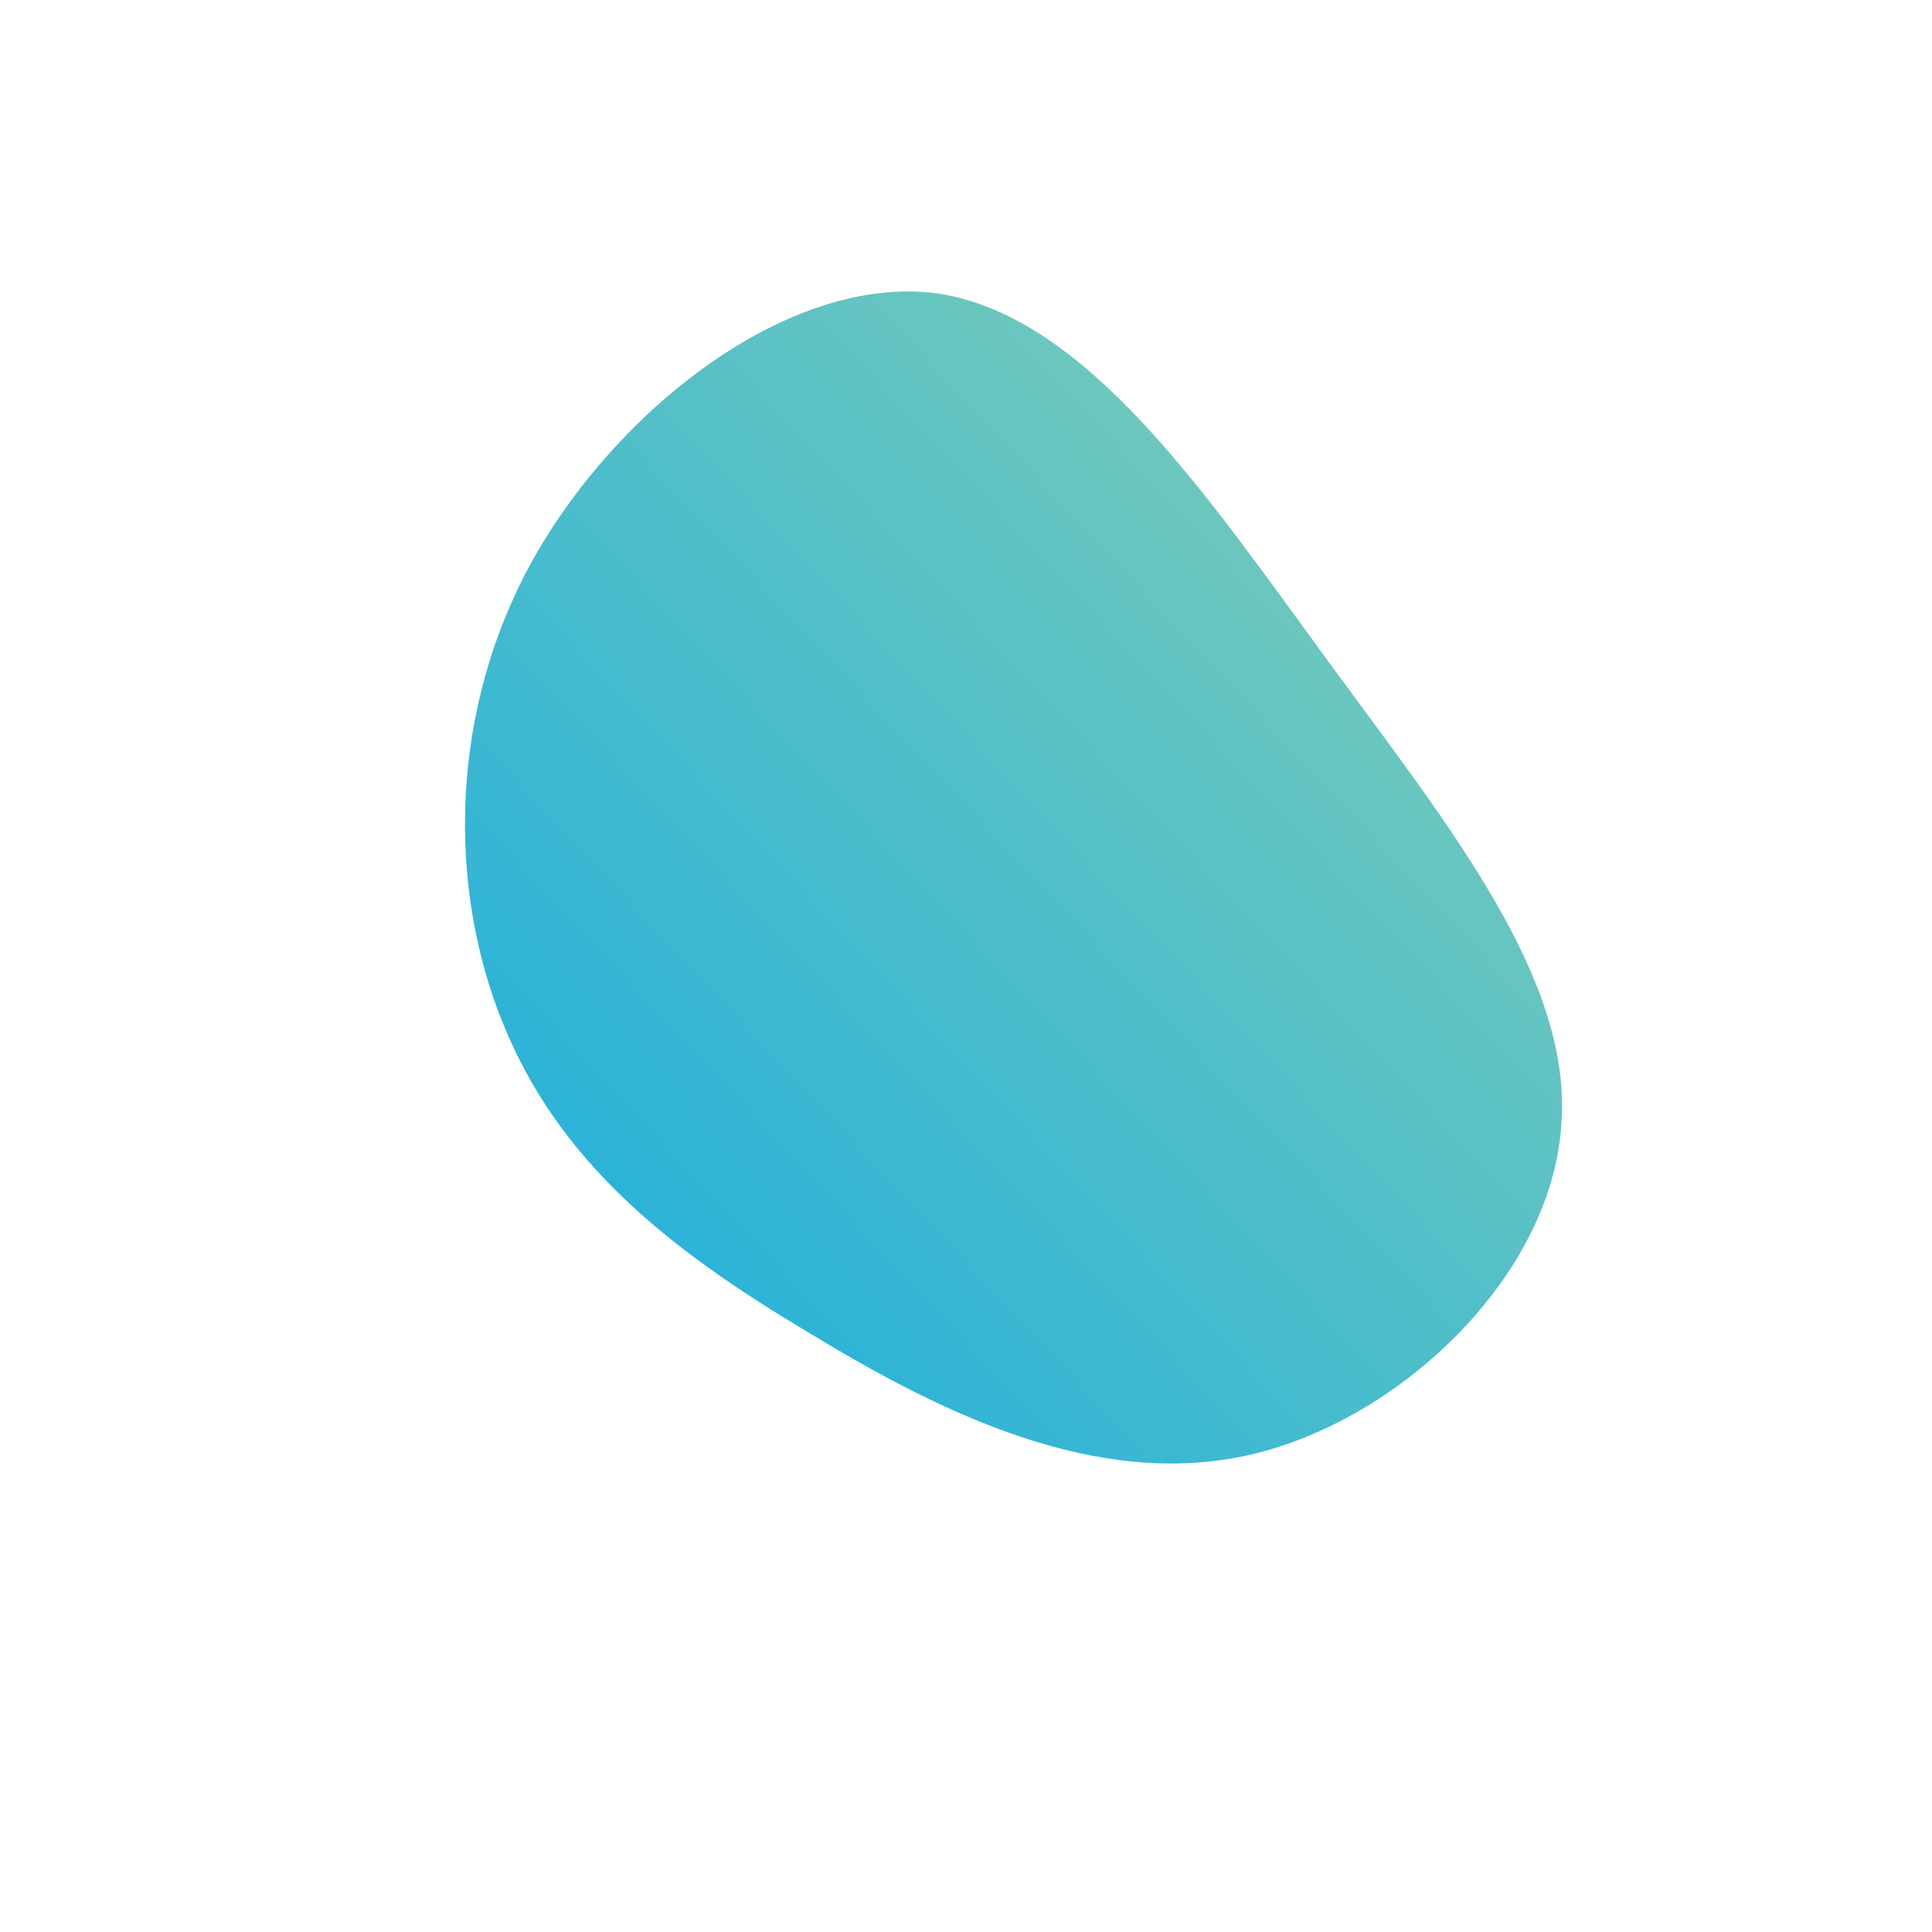 <?xml version="1.0" encoding="UTF-8"?> <svg xmlns="http://www.w3.org/2000/svg" id="sw-js-blob-svg" viewBox="0 0 100 100" version="1.1"><defs><linearGradient id="sw-gradient" x1="0" x2="1" y1="1" y2="0"><stop id="stop1" stop-color="rgba(21, 172, 225, 1)" offset="0%"></stop><stop id="stop2" stop-color="rgba(137, 208, 178, 1)" offset="100%"></stop></linearGradient></defs><path fill="url(#sw-gradient)" d="M18.8,-15.7C25.1,-7.1,31.5,0.8,30.8,8.4C30.2,16.1,22.5,23.5,14.7,25.3C6.8,27.1,-1.2,23.2,-8.1,19C-15,14.9,-20.7,10.5,-23.7,3.6C-26.7,-3.2,-27,-12.5,-22.6,-20.7C-18.2,-28.8,-9.1,-35.9,-1.4,-34.8C6.3,-33.6,12.5,-24.3,18.8,-15.7Z" width="100%" height="100%" transform="translate(50 50)" stroke-width="0" style="transition: 0.3s;" stroke="url(#sw-gradient)"></path></svg> 
